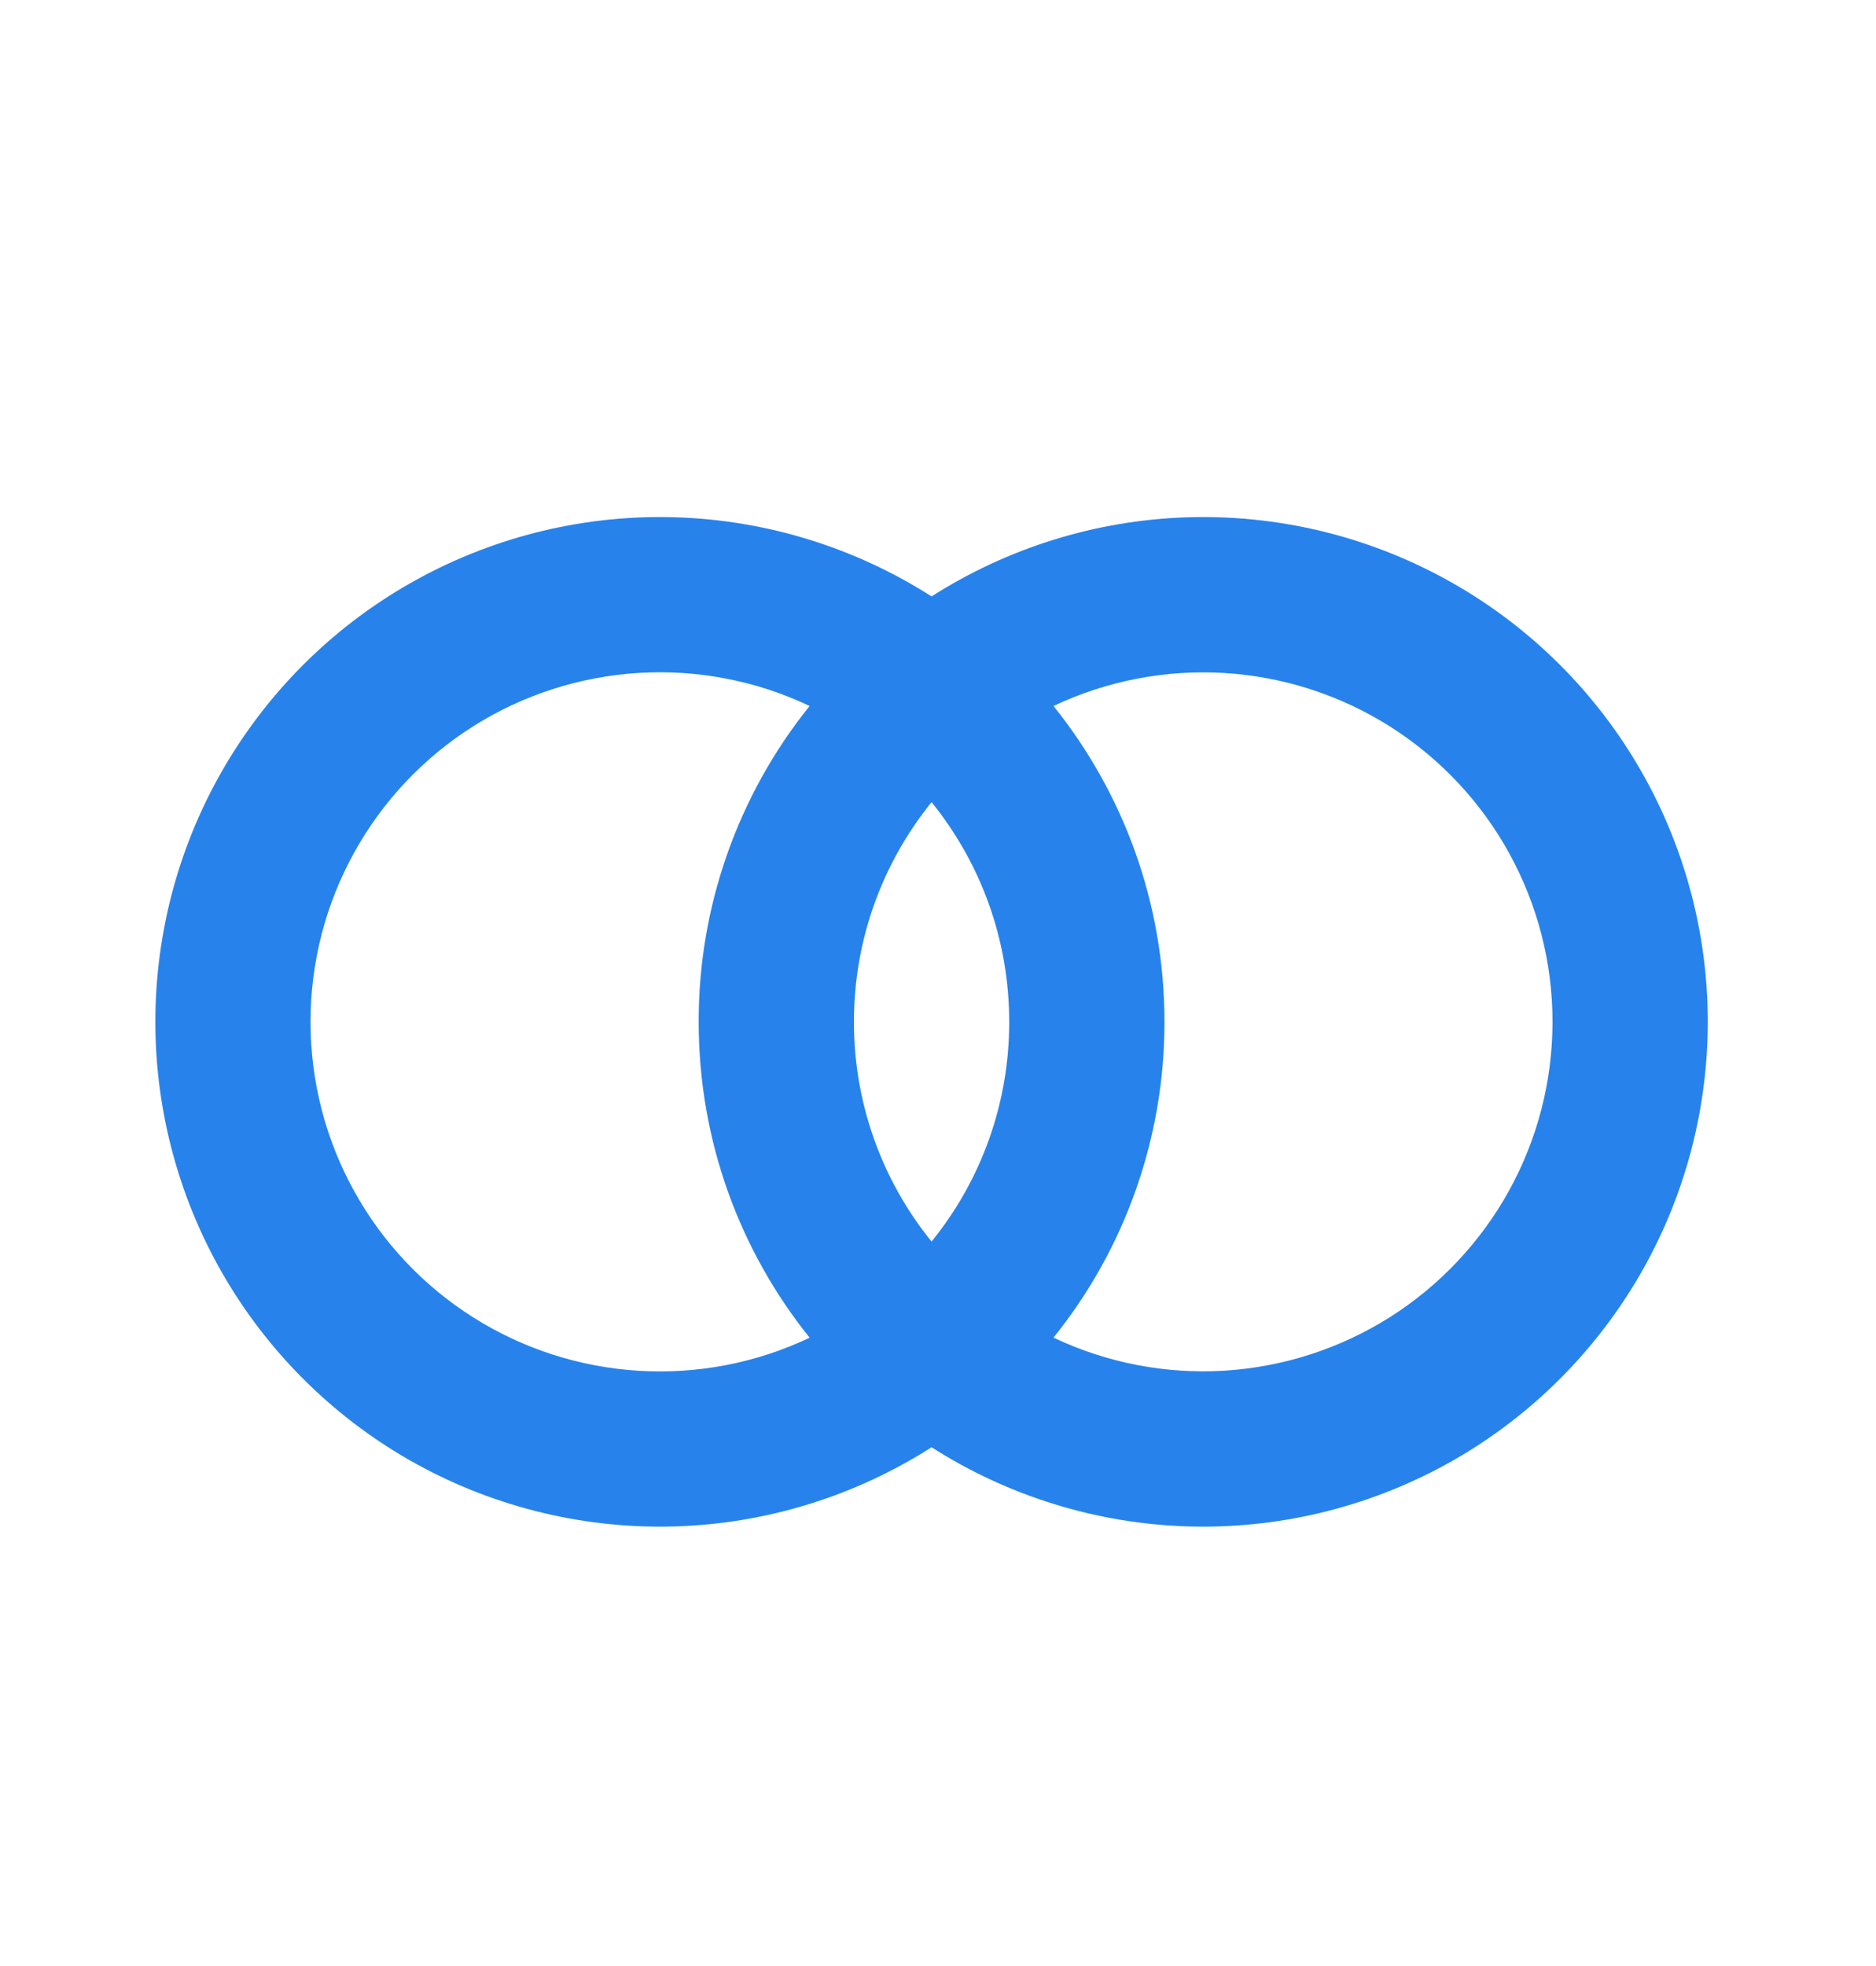 <svg width="21" height="22" viewBox="0 0 21 22" fill="none" xmlns="http://www.w3.org/2000/svg">
<path fill-rule="evenodd" clip-rule="evenodd" d="M10.428 16.195C9.574 16.74 8.59 17.046 7.577 17.08C6.565 17.114 5.562 16.875 4.673 16.389C3.785 15.902 3.044 15.185 2.527 14.313C2.011 13.442 1.739 12.447 1.739 11.434C1.739 10.421 2.011 9.427 2.527 8.556C3.044 7.684 3.785 6.967 4.673 6.481C5.562 5.994 6.565 5.755 7.577 5.789C8.59 5.823 9.574 6.129 10.428 6.674C11.282 6.129 12.267 5.823 13.279 5.789C14.291 5.755 15.294 5.994 16.183 6.481C17.071 6.967 17.812 7.684 18.329 8.556C18.845 9.427 19.117 10.421 19.117 11.434C19.117 12.447 18.845 13.442 18.329 14.313C17.812 15.185 17.071 15.902 16.183 16.389C15.294 16.875 14.291 17.114 13.279 17.08C12.267 17.046 11.282 16.74 10.428 16.195ZM3.476 11.434C3.476 10.775 3.642 10.126 3.961 9.547C4.279 8.969 4.738 8.481 5.296 8.128C5.853 7.776 6.491 7.57 7.15 7.53C7.809 7.49 8.467 7.617 9.063 7.9C8.257 8.902 7.819 10.149 7.821 11.434C7.821 12.773 8.286 14.001 9.063 14.969C8.467 15.252 7.809 15.379 7.15 15.339C6.491 15.299 5.853 15.093 5.296 14.741C4.738 14.388 4.279 13.9 3.961 13.322C3.642 12.744 3.476 12.094 3.476 11.434ZM11.793 7.9C12.389 7.618 13.047 7.491 13.706 7.531C14.364 7.571 15.002 7.777 15.559 8.129C16.116 8.482 16.576 8.97 16.894 9.548C17.212 10.126 17.379 10.774 17.379 11.434C17.379 12.094 17.212 12.743 16.894 13.32C16.576 13.898 16.116 14.386 15.559 14.739C15.002 15.091 14.364 15.297 13.706 15.338C13.047 15.378 12.389 15.251 11.793 14.968C12.599 13.967 13.037 12.72 13.035 11.434C13.035 10.096 12.57 8.868 11.793 7.9ZM10.428 8.976C10.971 9.648 11.297 10.503 11.297 11.434C11.299 12.33 10.992 13.198 10.428 13.893C9.864 13.198 9.558 12.33 9.559 11.434C9.559 10.503 9.885 9.648 10.428 8.976Z" fill="#2783EB"/>
</svg>
